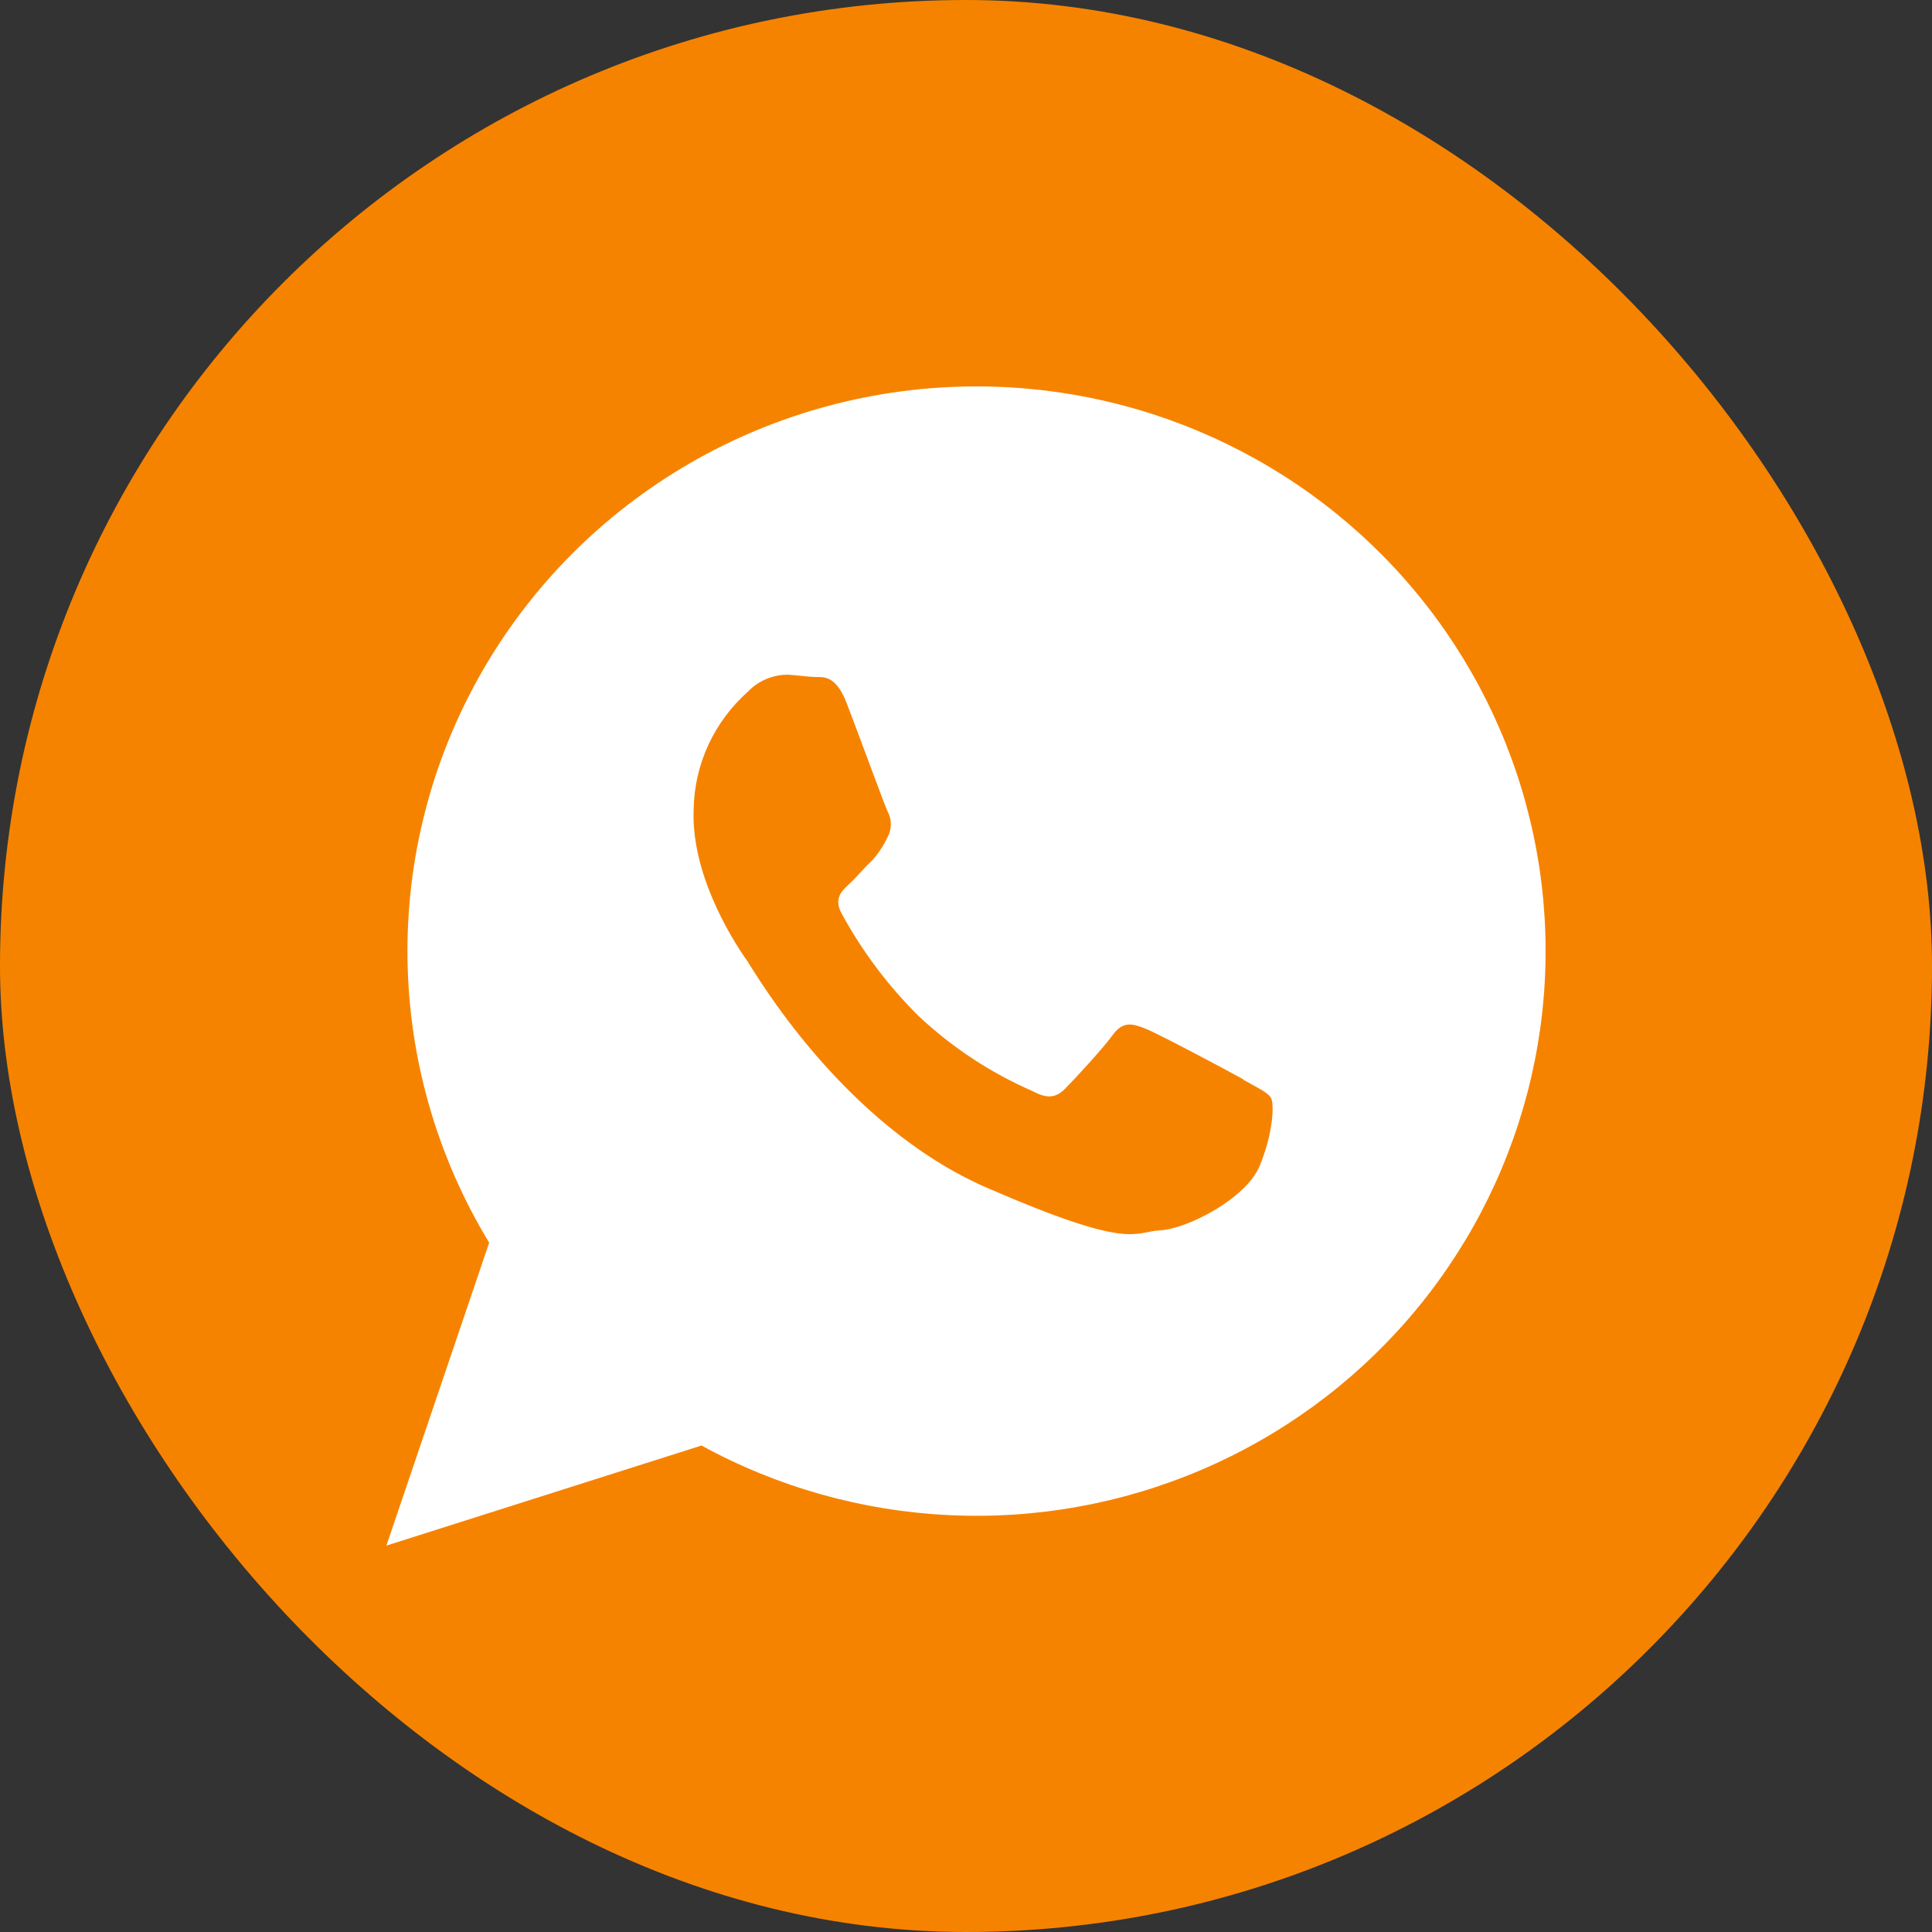 <?xml version="1.0" encoding="UTF-8"?> <svg xmlns="http://www.w3.org/2000/svg" width="40" height="40" viewBox="0 0 40 40" fill="none"><rect x="0" y="0" width="40" height="40" fill="#333333" stroke="none"/><rect width="40" height="40" rx="20" fill="#F68300"></rect><path fill-rule="evenodd" clip-rule="evenodd" d="M25.742 22.347C25.459 22.187 23.996 21.41 23.725 21.301C23.453 21.192 23.253 21.133 23.041 21.424C22.829 21.716 22.227 22.366 22.046 22.546C21.865 22.725 21.687 22.756 21.391 22.596C20.516 22.216 19.714 21.689 19.02 21.037C18.386 20.41 17.848 19.692 17.423 18.909C17.259 18.604 17.423 18.45 17.579 18.306C17.734 18.164 17.89 17.967 18.059 17.813C18.188 17.667 18.295 17.504 18.378 17.328C18.422 17.247 18.444 17.157 18.444 17.066C18.444 16.974 18.422 16.884 18.378 16.804C18.308 16.652 17.762 15.161 17.531 14.561C17.299 13.961 17.042 14.022 16.872 14.017C16.703 14.011 16.497 13.978 16.307 13.969C16.155 13.969 16.004 13.999 15.864 14.059C15.723 14.118 15.596 14.205 15.491 14.314C15.142 14.623 14.861 15 14.666 15.421C14.472 15.843 14.367 16.301 14.361 16.765C14.304 18.231 15.327 19.692 15.471 19.896C15.615 20.101 17.426 23.283 20.436 24.593C23.445 25.902 23.465 25.501 24.018 25.473C24.572 25.445 25.801 24.822 26.084 24.13C26.366 23.437 26.384 22.843 26.313 22.728C26.242 22.613 26.03 22.518 25.748 22.358L25.742 22.347ZM20.218 8C18.131 8 16.081 8.55 14.278 9.594C12.476 10.638 10.985 12.139 9.959 13.942C8.932 15.745 8.407 17.787 8.437 19.858C8.467 21.929 9.05 23.954 10.128 25.728L8 32L14.524 29.928C16.098 30.79 17.85 31.283 19.646 31.369C21.441 31.456 23.233 31.134 24.884 30.427C26.534 29.721 28 28.649 29.169 27.294C30.338 25.939 31.179 24.336 31.627 22.609C32.076 20.881 32.12 19.075 31.757 17.328C31.393 15.581 30.632 13.94 29.531 12.53C28.43 11.12 27.018 9.979 25.404 9.194C23.79 8.408 22.016 8 20.218 8Z" fill="white"></path></svg> 